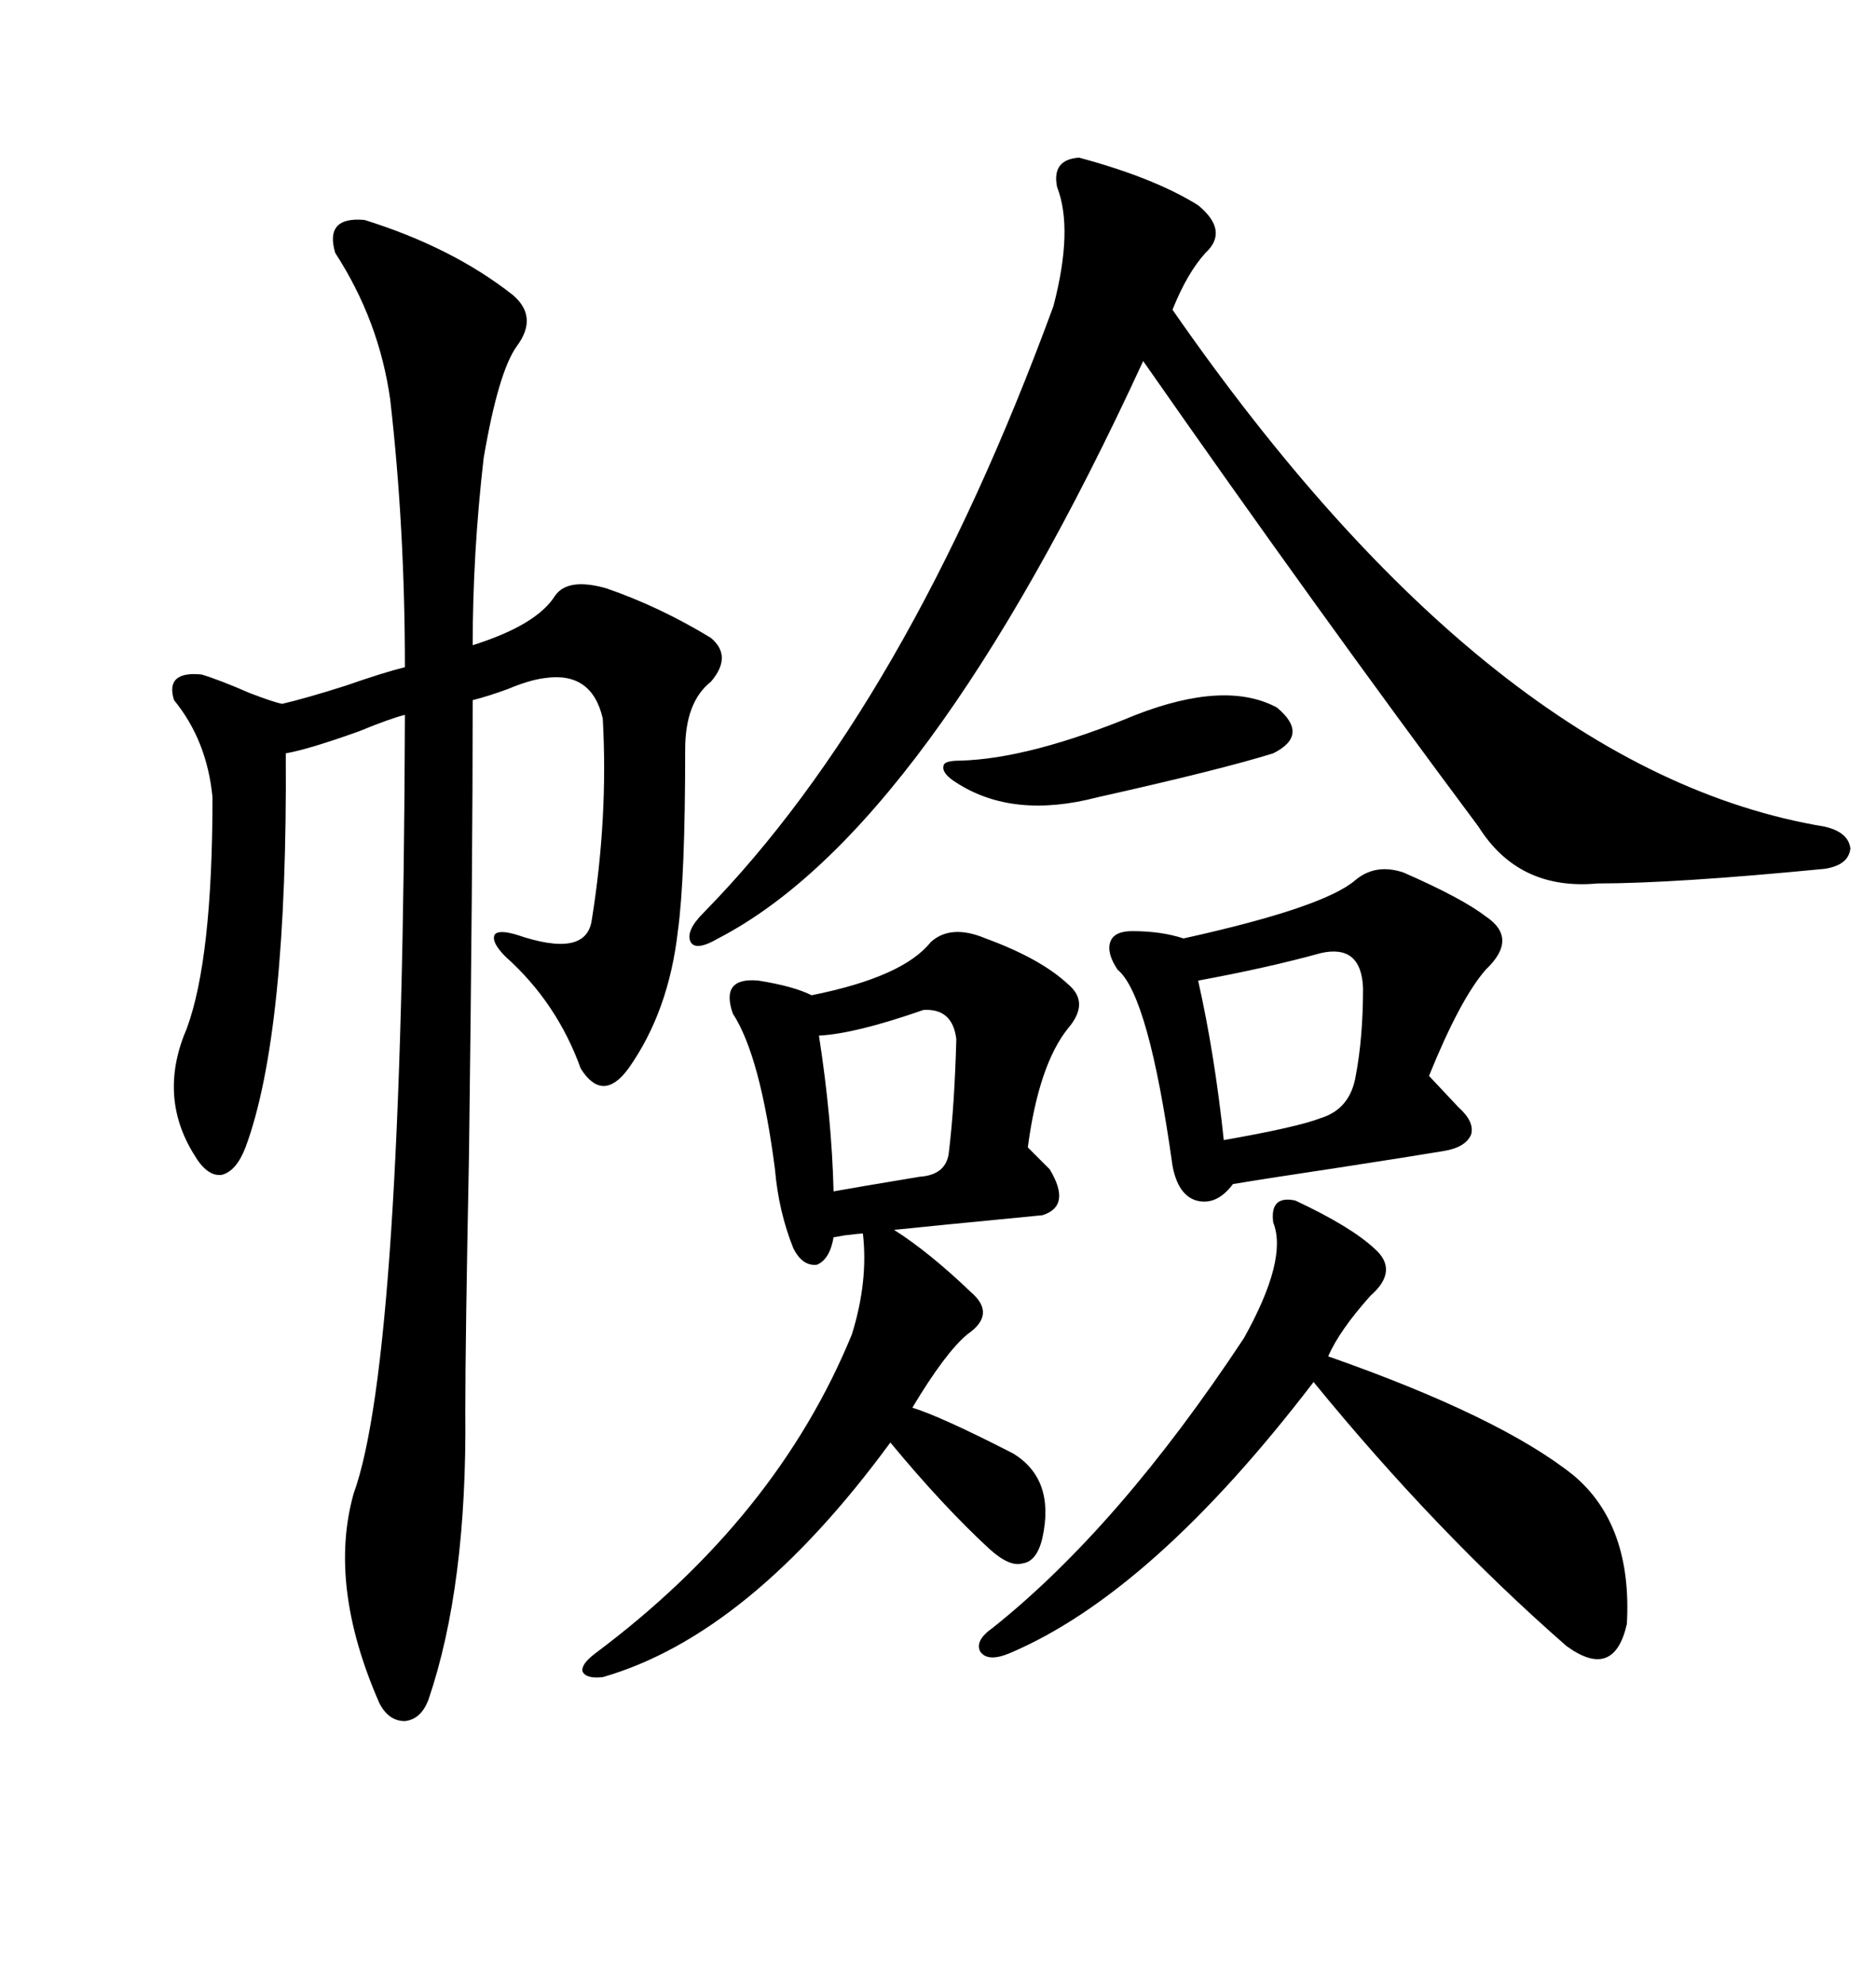 <svg xmlns="http://www.w3.org/2000/svg" xmlns:xlink="http://www.w3.org/1999/xlink" width="300" height="317.285"><path d="M58.30 35.16L58.30 35.16Q72.36 39.55 82.03 47.17L82.03 47.17Q86.13 50.68 82.62 55.37L82.62 55.37Q79.69 59.47 77.34 73.24L77.34 73.24Q75.59 88.48 75.59 103.13L75.59 103.13Q85.84 99.90 88.77 95.21L88.77 95.21Q90.82 92.29 96.97 94.04L96.97 94.04Q105.47 96.97 113.67 101.95L113.67 101.95Q117.19 104.88 113.67 108.98L113.67 108.98Q109.57 112.21 109.57 119.82L109.57 119.82Q109.57 140.33 108.40 148.83L108.40 148.83Q106.93 161.72 100.49 170.80L100.49 170.80Q96.39 176.37 92.87 170.80L92.87 170.80Q89.06 160.25 80.86 152.93L80.86 152.93Q78.52 150.59 79.10 149.41L79.10 149.41Q79.69 148.54 82.62 149.41L82.62 149.41Q93.75 153.22 94.63 147.07L94.63 147.07Q97.27 130.66 96.39 114.84L96.39 114.84Q94.63 107.23 87.01 108.40L87.01 108.40Q84.67 108.69 81.15 110.16L81.15 110.16Q77.93 111.33 75.59 111.91L75.59 111.91Q75.59 138.87 75 184.57L75 184.57Q74.41 214.16 74.41 225.59L74.41 225.59Q74.71 253.42 68.55 271.58L68.55 271.58Q67.38 274.80 64.75 275.10L64.75 275.10Q62.11 275.10 60.64 272.17L60.64 272.17Q52.44 253.42 56.54 238.77L56.54 238.77Q64.45 217.09 64.75 114.26L64.75 114.26Q62.40 114.84 57.42 116.89L57.42 116.89Q49.22 119.82 45.70 120.41L45.70 120.41Q46.00 165.23 39.26 183.40L39.26 183.40Q37.79 187.21 35.45 187.79L35.45 187.79Q33.11 188.09 31.05 184.57L31.05 184.57Q25.20 175.20 29.88 164.36L29.88 164.36Q33.98 153.22 33.98 127.44L33.98 127.44Q33.11 118.36 27.83 111.91L27.83 111.91Q26.37 107.23 32.23 107.81L32.23 107.81Q35.16 108.69 39.84 110.74L39.84 110.74Q43.65 112.21 45.12 112.50L45.12 112.50Q48.93 111.62 55.37 109.57L55.37 109.57Q61.23 107.52 64.75 106.64L64.75 106.64Q64.75 84.38 62.40 63.87L62.40 63.87Q60.64 51.27 53.61 40.43L53.61 40.43Q51.86 34.57 58.30 35.16ZM172.56 25.20L172.56 25.20Q184.57 28.42 191.60 32.81L191.60 32.81Q196.58 36.91 192.77 40.43L192.77 40.43Q189.84 43.65 187.50 49.51L187.50 49.51Q238.77 123.34 291.80 132.13L291.80 132.13Q295.61 133.01 295.90 135.64L295.90 135.64Q295.61 138.28 291.80 138.87L291.80 138.87Q267.77 141.21 255.47 141.21L255.47 141.21Q242.87 142.38 236.43 132.13L236.43 132.13Q210.64 97.56 182.81 57.71L182.81 57.71Q148.24 132.71 114.84 150L114.84 150Q111.33 152.05 110.45 150.59L110.45 150.59Q109.57 148.83 112.50 145.90L112.50 145.90Q145.02 112.79 168.46 48.93L168.46 48.93Q171.68 36.62 169.04 29.88L169.04 29.88Q168.16 25.49 172.56 25.20ZM148.83 150.59L148.83 150.59Q152.05 147.66 157.62 150L157.62 150Q166.41 153.22 170.80 157.32L170.80 157.32Q174.32 160.25 170.80 164.36L170.80 164.36Q166.11 170.21 164.36 183.40L164.36 183.40L167.87 186.91Q171.39 192.77 166.70 194.24L166.70 194.24Q148.54 196.00 142.97 196.58L142.97 196.58Q148.54 200.10 155.27 206.54L155.27 206.54Q159.38 210.06 154.69 213.28L154.69 213.28Q151.17 216.21 145.90 225L145.90 225Q150.59 226.46 162.01 232.32L162.01 232.32Q168.75 236.43 166.70 245.80L166.70 245.80Q165.82 249.61 163.48 249.90L163.48 249.90Q161.43 250.49 158.20 247.56L158.20 247.56Q150.88 240.82 142.38 230.57L142.38 230.57Q119.82 261.33 96.39 268.07L96.39 268.07Q93.75 268.36 93.16 267.19L93.16 267.19Q92.87 266.02 95.21 264.26L95.21 264.26Q124.22 242.58 136.23 213.28L136.23 213.28Q138.87 204.79 137.99 197.17L137.99 197.17Q137.40 197.17 135.06 197.46L135.06 197.46Q133.59 197.75 133.30 197.75L133.30 197.75Q132.71 201.27 130.66 202.15L130.66 202.15Q128.32 202.44 126.86 199.51L126.86 199.51Q124.51 193.65 123.93 186.91L123.93 186.91Q121.58 168.75 117.19 162.01L117.19 162.01Q115.14 156.15 121.29 156.74L121.29 156.74Q126.86 157.62 129.79 159.08L129.79 159.08Q144.43 156.15 148.83 150.59ZM216.80 140.63L216.80 140.63Q220.02 137.99 224.41 139.45L224.41 139.45Q233.79 143.55 237.60 146.48L237.60 146.48Q242.87 150 237.60 154.98L237.60 154.98Q233.50 159.67 228.52 171.97L228.52 171.97L233.20 176.95Q235.84 179.30 235.25 181.35L235.25 181.35Q234.38 183.40 230.86 183.98L230.86 183.98Q225.59 184.86 214.16 186.62L214.16 186.62Q202.44 188.38 197.17 189.26L197.17 189.26Q194.53 192.77 191.31 191.89L191.31 191.89Q188.38 191.02 187.50 186.33L187.50 186.33Q183.69 159.08 178.71 154.98L178.71 154.98Q176.95 152.34 177.54 150.59L177.54 150.59Q178.13 148.83 181.05 148.83L181.05 148.83Q185.74 148.83 189.26 150L189.26 150Q211.82 145.02 216.80 140.63ZM207.13 191.89L207.13 191.89Q215.92 196.00 219.73 199.51L219.73 199.51Q223.83 203.03 219.14 207.13L219.14 207.13Q214.16 212.70 212.40 216.80L212.40 216.80Q239.94 226.46 251.66 235.84L251.66 235.84Q261.04 243.75 260.16 259.57L260.16 259.57Q258.11 268.65 250.49 263.09L250.49 263.09Q229.69 244.92 210.06 220.90L210.06 220.90Q184.28 254.59 161.43 264.26L161.43 264.26Q157.91 265.72 156.74 263.96L156.74 263.96Q155.86 262.21 158.79 260.16L158.79 260.16Q179.00 244.04 198.93 213.87L198.93 213.87Q205.96 201.27 203.61 195.41L203.61 195.41Q203.03 191.02 207.13 191.89ZM211.23 152.34L211.23 152.34Q202.73 154.69 191.60 156.74L191.60 156.74Q194.24 168.46 195.70 182.23L195.70 182.23Q207.42 180.18 211.23 178.71L211.23 178.71Q215.92 177.25 216.80 171.97L216.80 171.97Q217.97 165.82 217.97 157.91L217.97 157.91Q217.68 150.88 211.23 152.34ZM181.64 114.26L181.64 114.26Q196.00 108.69 204.20 113.09L204.20 113.09Q209.47 117.48 203.61 120.41L203.61 120.41Q195.12 123.05 175.49 127.44L175.49 127.44Q162.01 130.96 152.93 125.10L152.93 125.10Q150.59 123.63 150.88 122.46L150.88 122.46Q150.88 121.58 153.52 121.58L153.52 121.58Q164.65 121.29 181.64 114.26ZM147.66 161.43L147.66 161.43Q136.82 165.23 130.96 165.53L130.96 165.53Q133.01 178.71 133.30 190.43L133.30 190.43Q136.52 189.84 147.07 188.09L147.07 188.09Q151.46 187.79 151.76 183.98L151.76 183.98Q152.64 176.66 152.93 166.11L152.93 166.11Q152.34 161.13 147.66 161.43Z"/></svg>